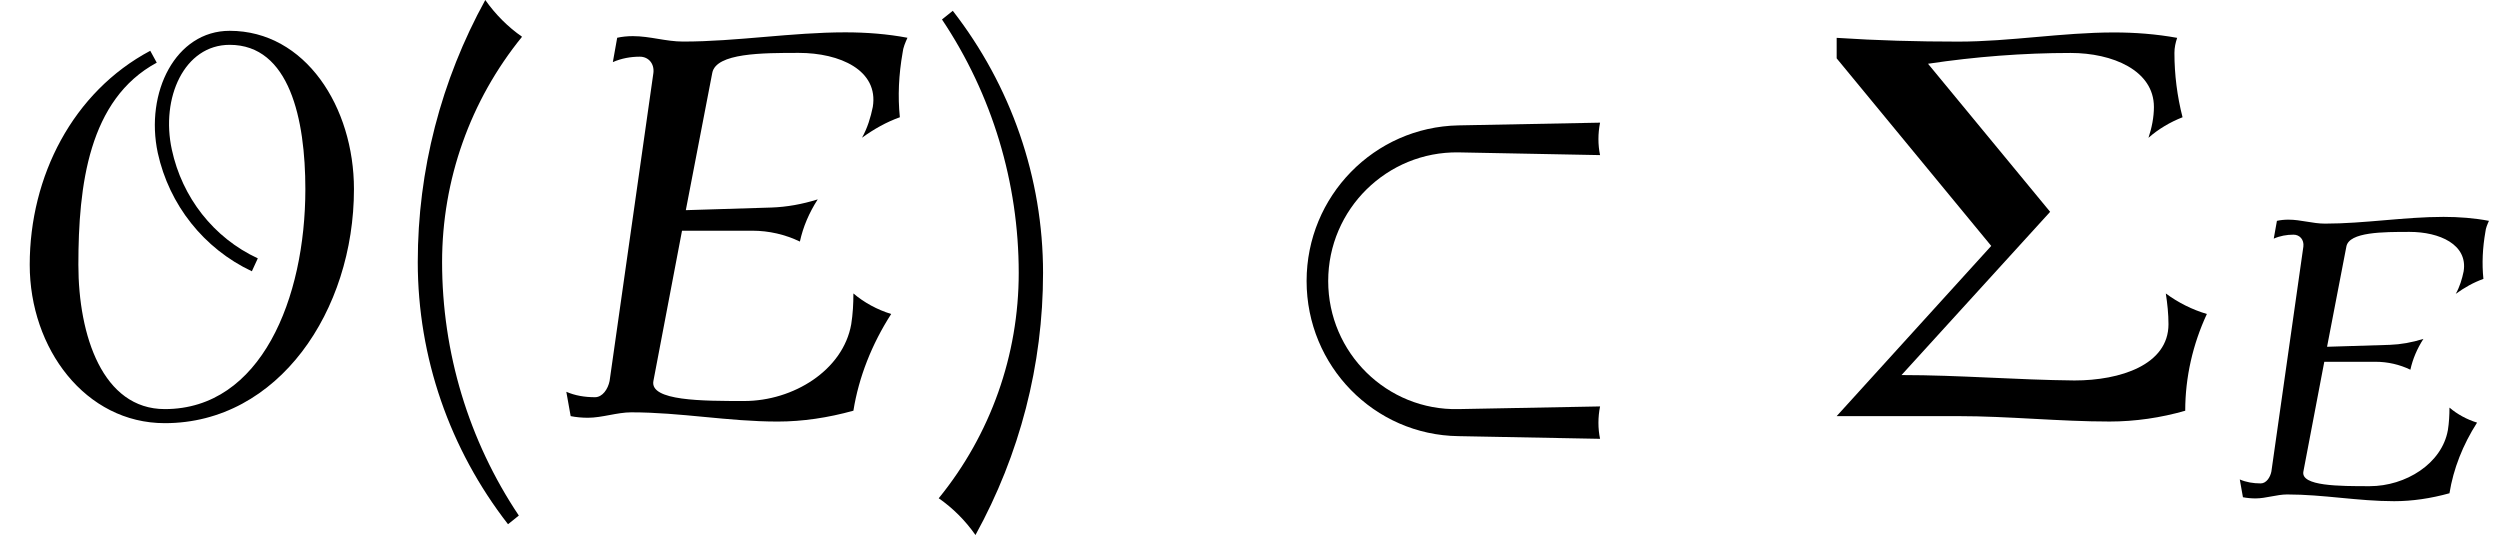 <?xml version='1.0' encoding='UTF-8'?>
<!-- This file was generated by dvisvgm 2.13.3 -->
<svg version='1.1' xmlns='http://www.w3.org/2000/svg' xmlns:xlink='http://www.w3.org/1999/xlink' width='50.465pt' height='10.8pt' viewBox='70.735 60.342 50.465 10.8'>
<defs>
<path id='g1-69' d='M5.204-1.506C4.997-1.57 4.806-1.674 4.647-1.809C4.647-1.658 4.639-1.506 4.615-1.355C4.495-.677 3.762-.223 3.037-.223C2.423-.223 1.642-.223 1.698-.518L2.12-2.734H3.156C3.403-2.734 3.642-2.678 3.858-2.574C3.905-2.79 3.993-2.997 4.121-3.196C3.889-3.124 3.666-3.084 3.443-3.076L2.176-3.037L2.566-5.061C2.622-5.356 3.308-5.356 3.842-5.356C4.447-5.356 5.021-5.101 4.933-4.559C4.902-4.407 4.854-4.248 4.774-4.105C4.949-4.232 5.133-4.336 5.332-4.407C5.3-4.718 5.316-5.037 5.372-5.356C5.38-5.436 5.412-5.507 5.444-5.579C5.149-5.635 4.838-5.659 4.527-5.659C3.738-5.659 2.925-5.523 2.136-5.523C1.881-5.523 1.65-5.603 1.395-5.603C1.315-5.603 1.235-5.595 1.164-5.579L1.1-5.22C1.227-5.276 1.363-5.3 1.498-5.3C1.626-5.3 1.714-5.197 1.698-5.061L1.052-.518C1.028-.399 .948-.279 .837-.279C.685-.279 .542-.303 .414-.359L.478 0C.558 .016 .646 .024 .733 .024C.94 .024 1.164-.056 1.371-.056C2.104-.056 2.798 .08 3.531 .08C3.897 .08 4.272 .024 4.647-.08C4.726-.574 4.918-1.06 5.204-1.506Z'/>
<use id='g2-69' xlink:href='#g1-69' transform='scale(1.369)'/>
<path id='g0-26' d='M7.233 .458C7.189 .251 7.189 .022 7.233-.196L4.375-.142C2.935-.109 1.745-1.276 1.745-2.727S2.935-5.345 4.375-5.324L7.233-5.269C7.189-5.476 7.189-5.705 7.233-5.924L4.375-5.869C2.673-5.836 1.309-4.44 1.309-2.727S2.673 .382 4.375 .404L7.233 .458Z'/>
<path id='g0-79' d='M7.145-4.582C7.145-6.24 6.164-7.778 4.636-7.778C3.545-7.778 2.924-6.535 3.185-5.313C3.415-4.265 4.113-3.382 5.084-2.924L5.204-3.185C4.309-3.6 3.676-4.418 3.469-5.378C3.24-6.425 3.72-7.495 4.636-7.495C5.847-7.495 6.164-5.989 6.164-4.582C6.164-2.378 5.269-.142 3.327-.142C2.073-.142 1.582-1.625 1.582-3.055C1.582-4.658 1.789-6.393 3.164-7.135L3.033-7.375C1.473-6.545 .6-4.844 .6-3.055C.6-1.364 1.724 .142 3.327 .142C5.618 .142 7.145-2.127 7.145-4.582Z'/>
<path id='g3-6' d='M7.964-2.062C7.669-2.149 7.385-2.291 7.135-2.476C7.167-2.269 7.189-2.062 7.189-1.855C7.189-1.036 6.218-.72 5.291-.72C4.124-.731 2.967-.829 1.8-.829L4.8-4.124L2.335-7.113C3.284-7.255 4.255-7.331 5.215-7.331C6.055-7.331 6.895-6.982 6.895-6.24C6.895-6.033 6.851-5.815 6.785-5.618C6.982-5.793 7.222-5.935 7.473-6.033C7.364-6.458 7.309-6.895 7.309-7.331C7.309-7.44 7.331-7.538 7.364-7.636C6.938-7.713 6.513-7.745 6.087-7.745C5.04-7.745 3.993-7.56 2.945-7.56C2.127-7.56 1.309-7.582 .491-7.636V-7.222L3.611-3.436L.491 0H2.945C3.96 0 4.985 .109 6 .109C6.513 .109 7.036 .033 7.527-.109C7.527-.785 7.68-1.451 7.964-2.062Z'/>
<path id='g3-40' d='M3.087-7.658C2.804-7.855 2.553-8.105 2.345-8.4C1.451-6.775 .982-4.964 .982-3.109C.982-1.189 1.625 .665 2.804 2.182L3.022 2.007C2.007 .491 1.473-1.287 1.473-3.109C1.473-4.767 2.04-6.371 3.087-7.658Z'/>
<path id='g3-41' d='M2.433-2.891C2.433-4.811 1.789-6.665 .611-8.182L.393-8.007C1.407-6.491 1.942-4.713 1.942-2.891C1.942-1.233 1.375 .371 .327 1.658C.611 1.855 .862 2.105 1.069 2.4C1.964 .775 2.433-1.036 2.433-2.891Z'/>
</defs>
<g id='page1'>
<use x='70.735' y='68.742' xlink:href='#g0-79'/>
<use x='78.186' y='68.742' xlink:href='#g3-40'/>
<use x='81.6' y='68.742' xlink:href='#g2-69'/>
<use x='89.357' y='68.742' xlink:href='#g3-41'/>
<use x='95.801' y='68.742' xlink:href='#g0-26'/>
<use x='107.319' y='68.742' xlink:href='#g3-6'/>
<use x='115.533' y='70.379' xlink:href='#g1-69'/>
</g>
</svg><!--Rendered by QuickLaTeX.com-->